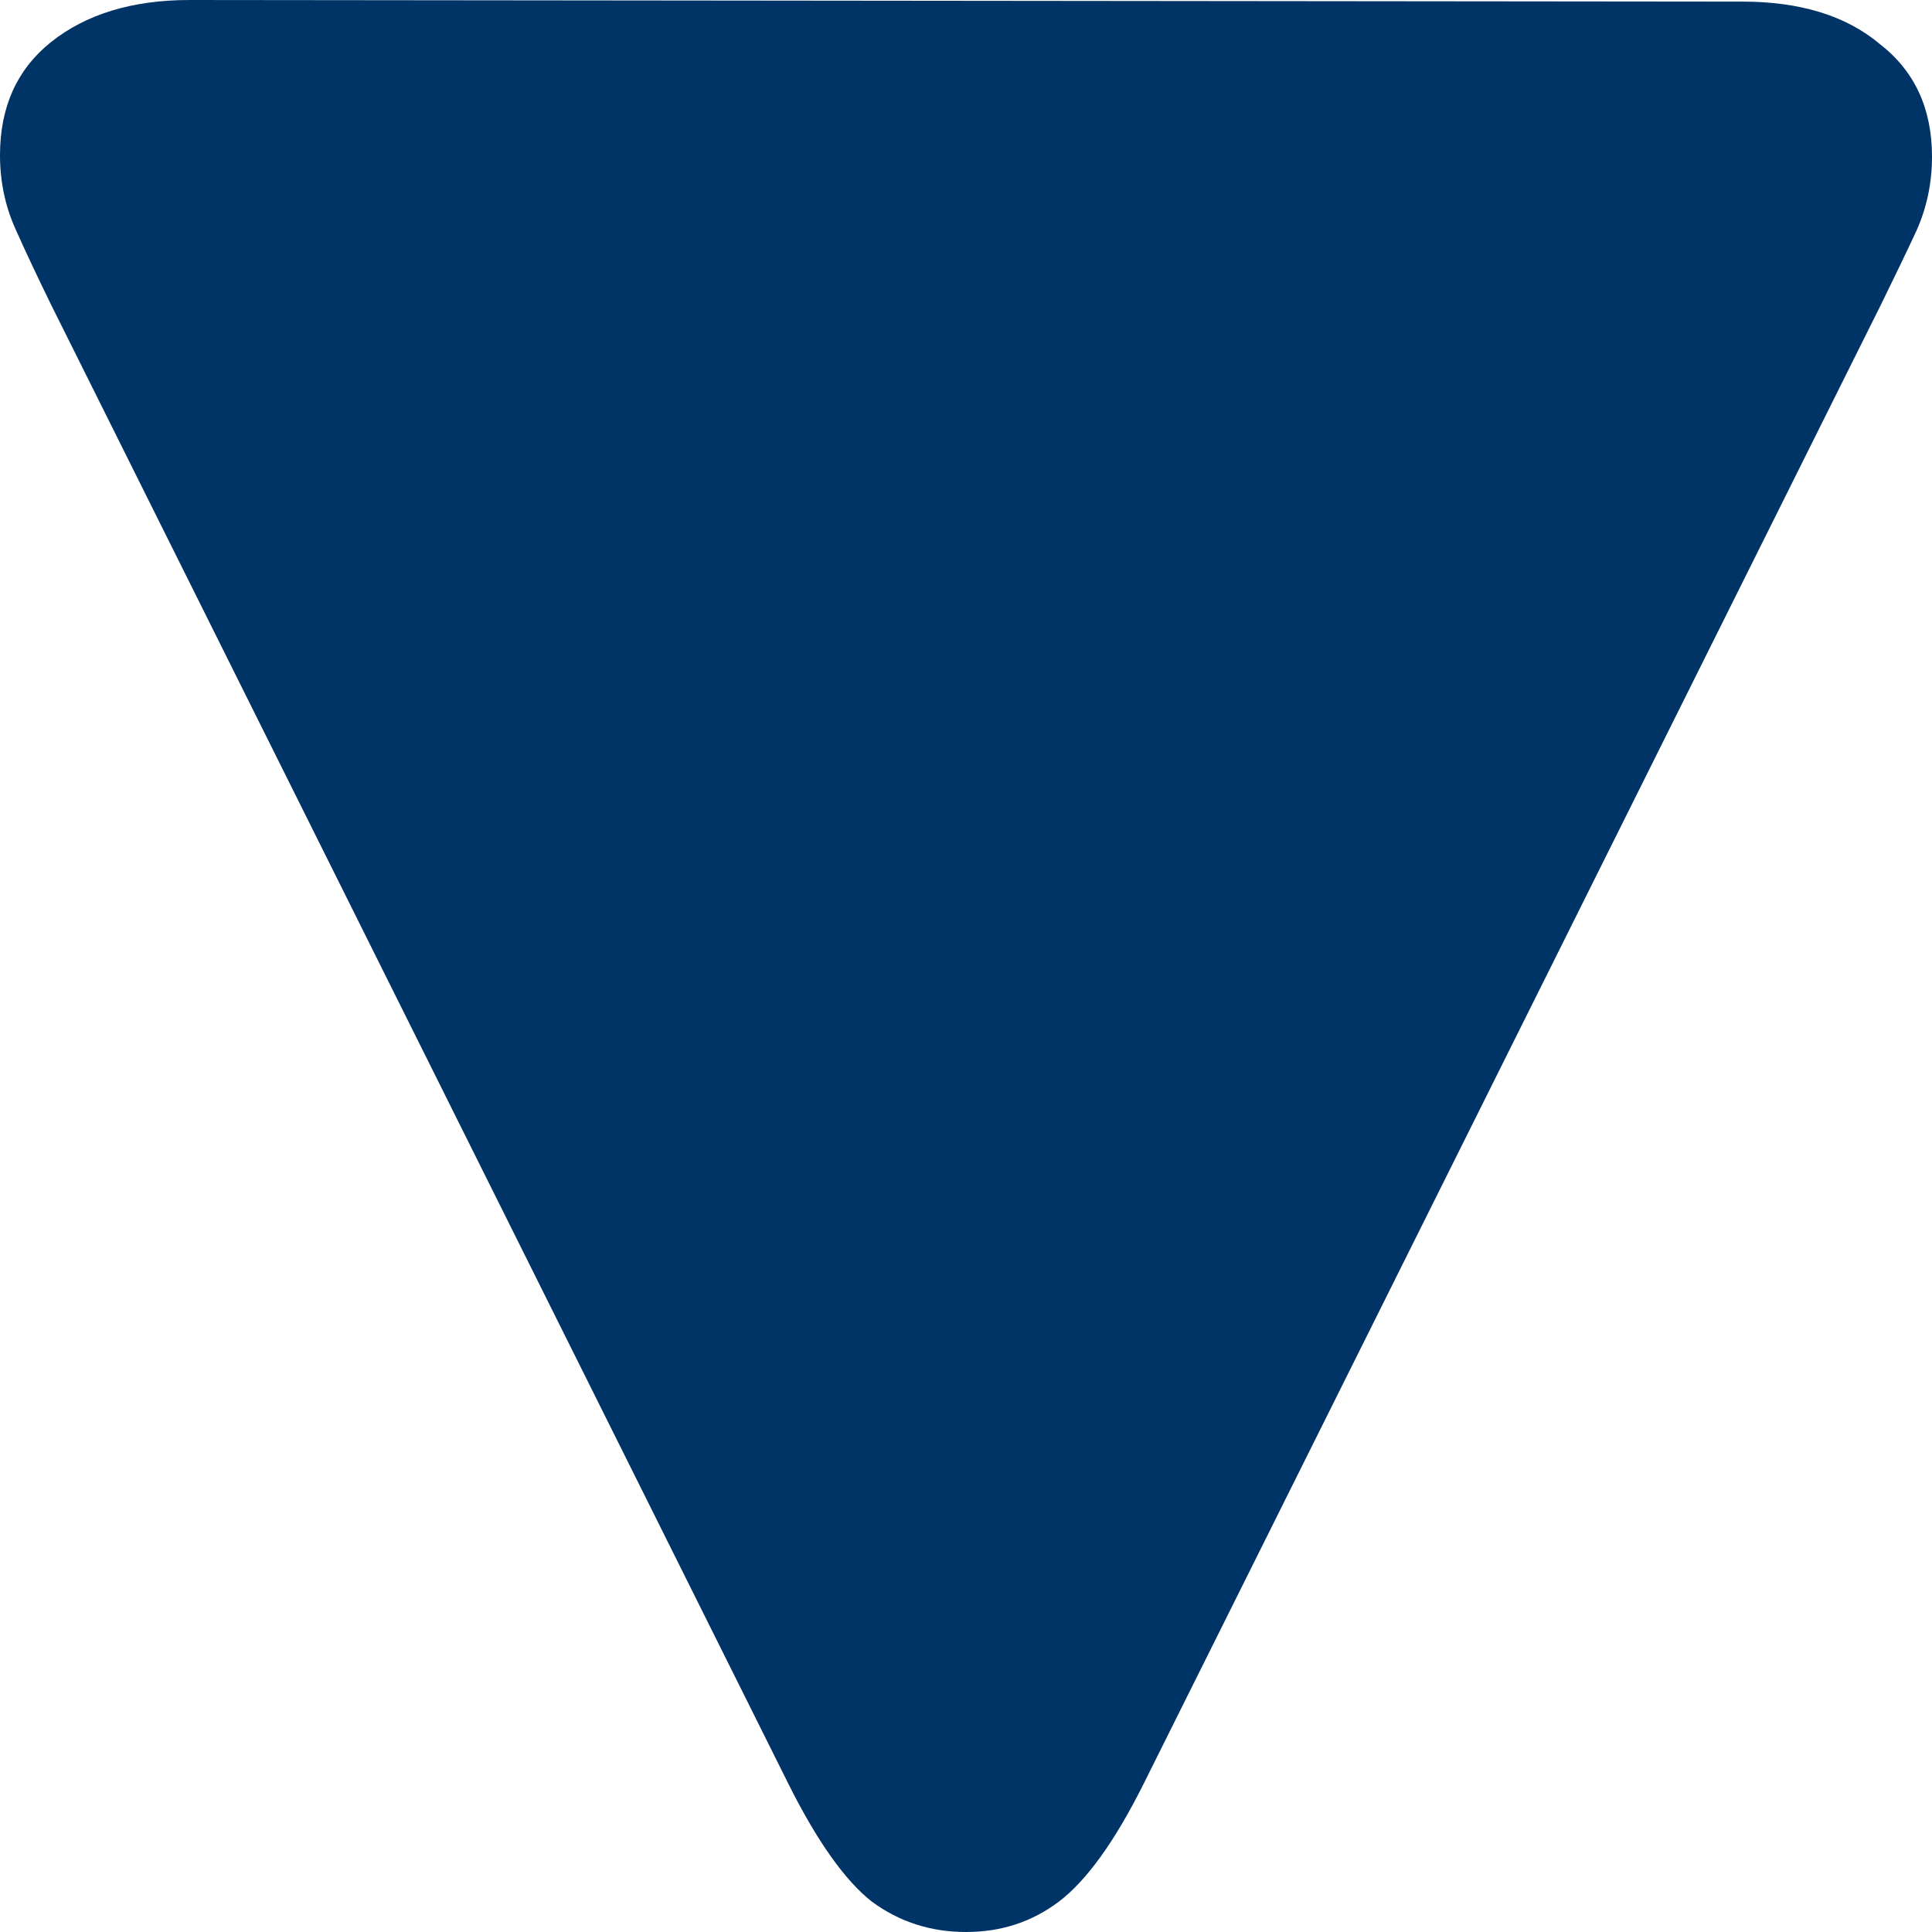 <svg width="6" height="6" viewBox="0 0 6 6" fill="none" xmlns="http://www.w3.org/2000/svg">
<path d="M6 0.487C6 0.337 5.946 0.22 5.837 0.136C5.732 0.048 5.589 0.005 5.411 0.005L0.589 0C0.411 0 0.267 0.044 0.158 0.131C0.053 0.215 0 0.332 0 0.482C0 0.563 0.016 0.64 0.048 0.711C0.08 0.783 0.117 0.861 0.158 0.945L2.449 5.541C2.538 5.719 2.625 5.841 2.708 5.906C2.794 5.969 2.891 6 3 6C3.109 6 3.204 5.969 3.288 5.906C3.374 5.841 3.462 5.719 3.551 5.541L5.842 0.945C5.883 0.861 5.92 0.785 5.952 0.716C5.984 0.644 6 0.568 6 0.487Z" fill="#003366"/>
</svg>
